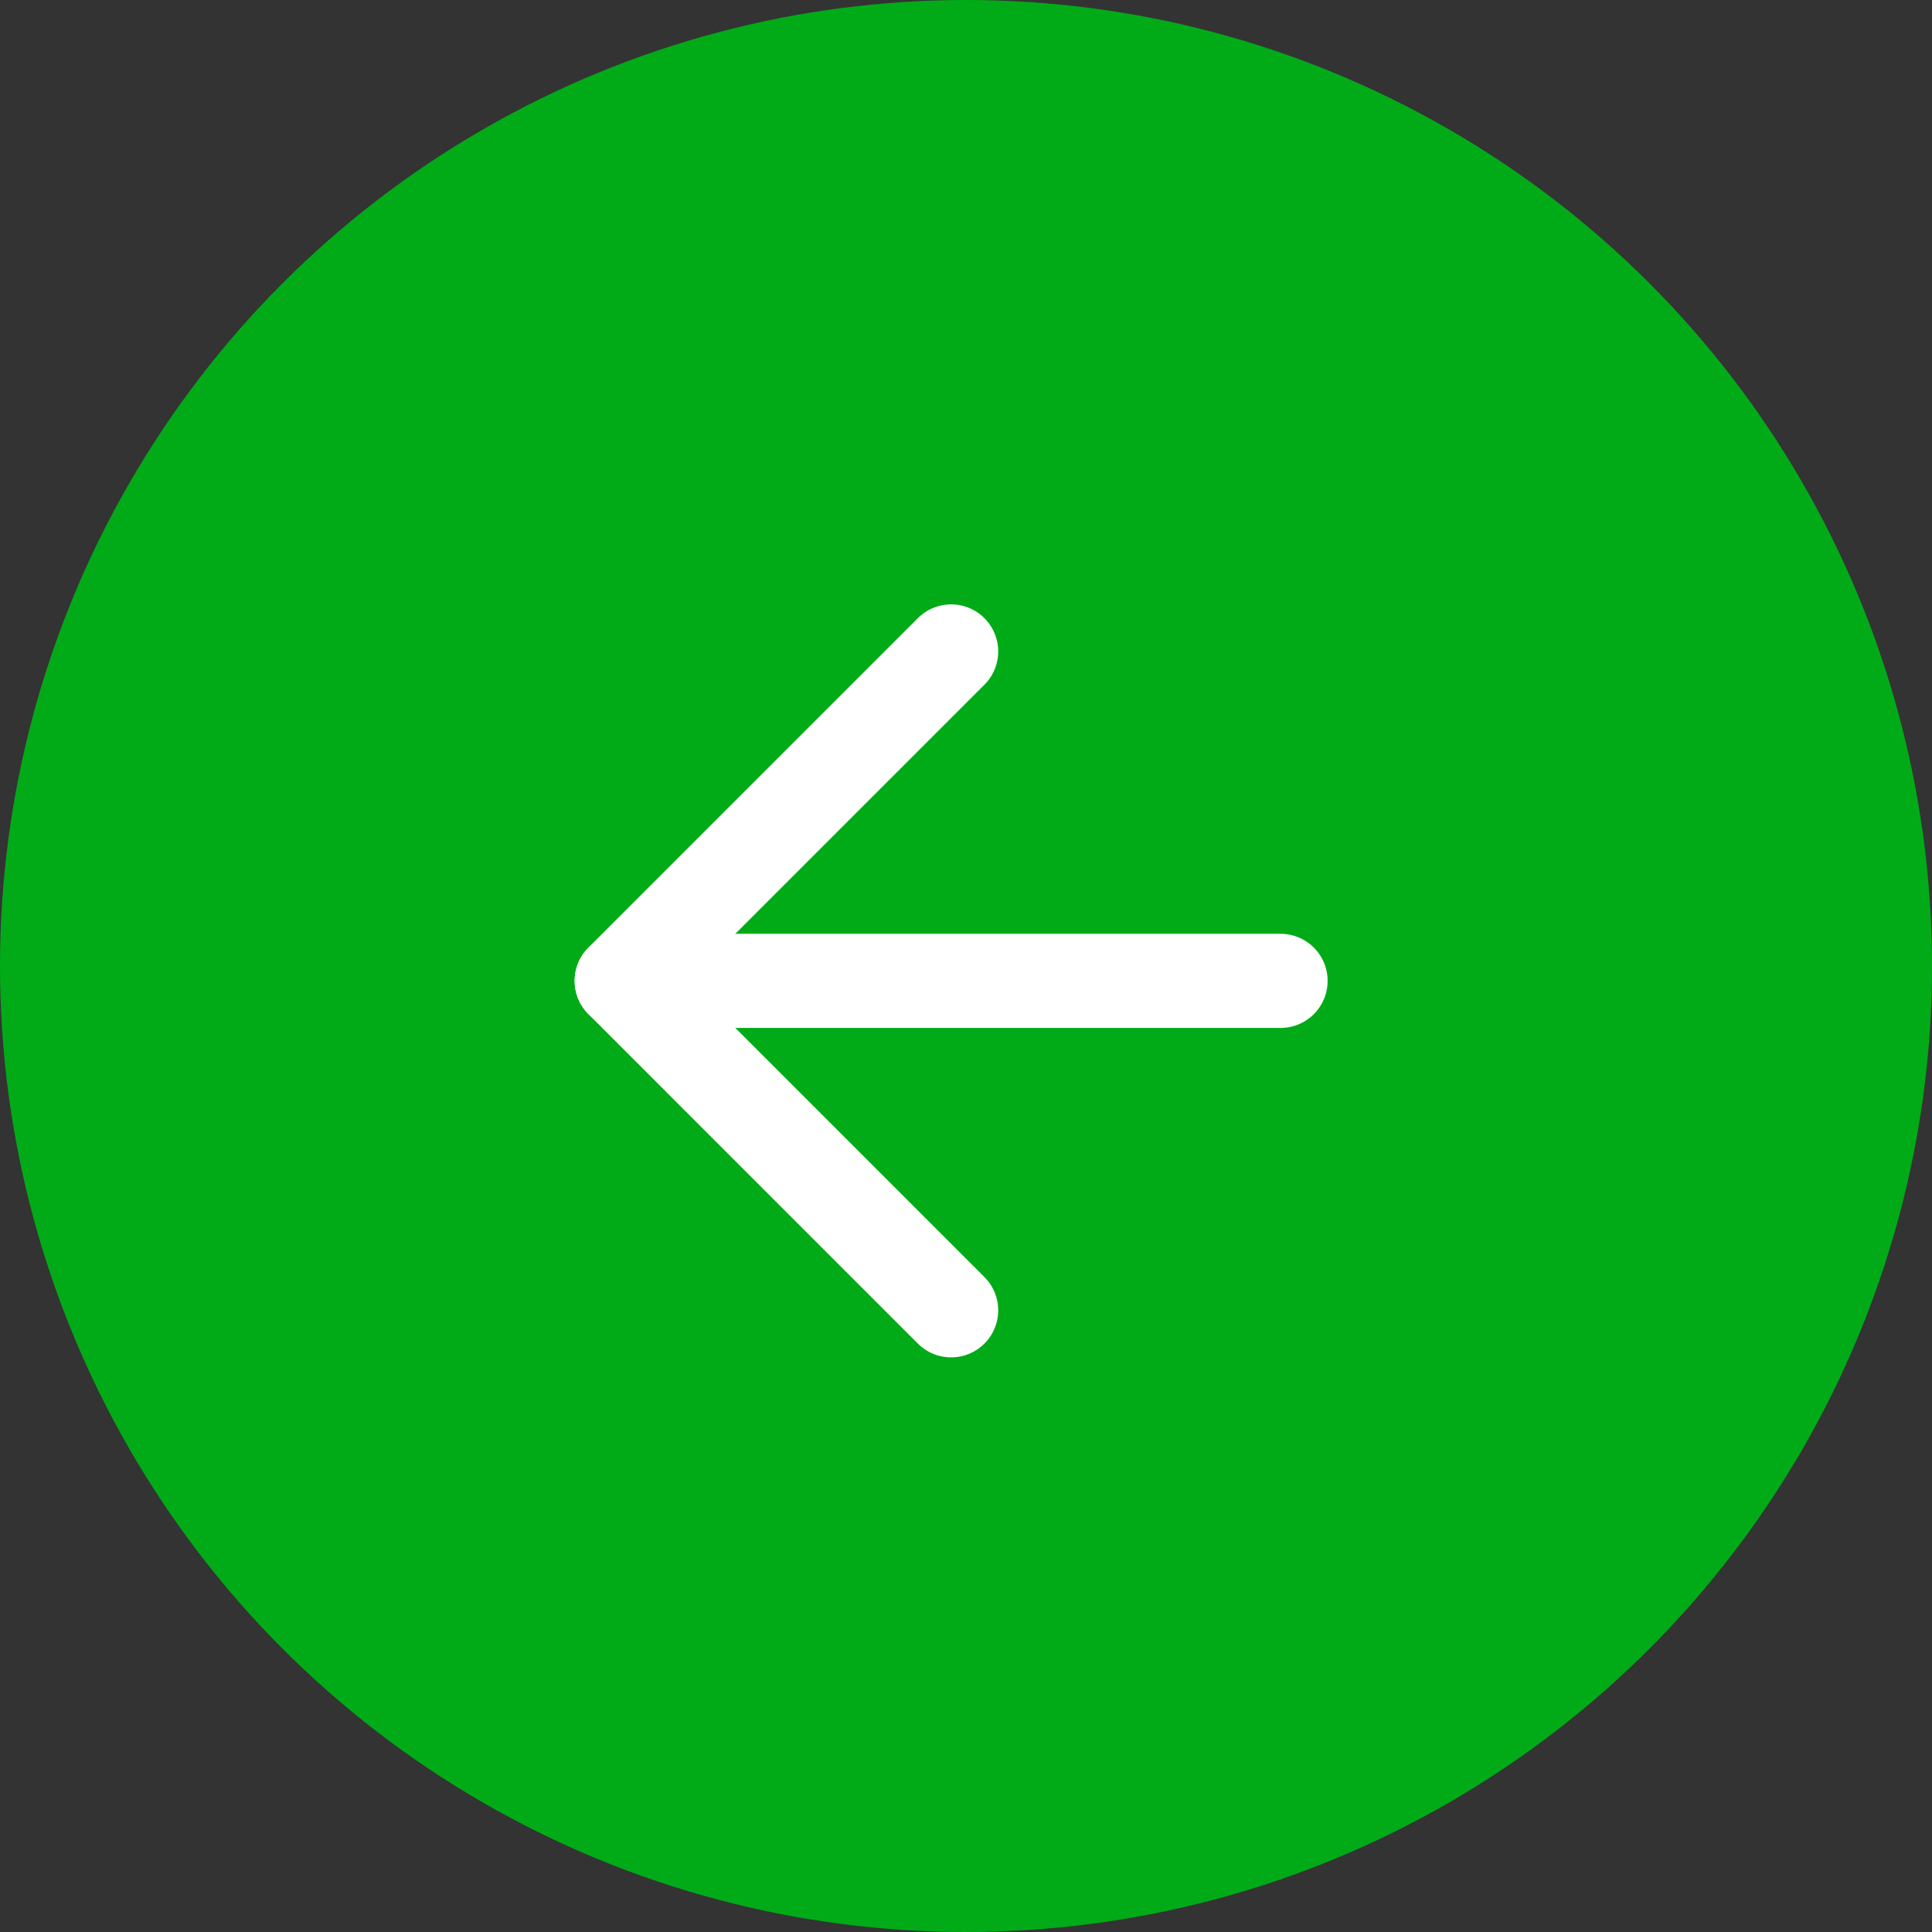 <?xml version="1.0" encoding="UTF-8"?> <svg xmlns="http://www.w3.org/2000/svg" width="65" height="65" viewBox="0 0 65 65" fill="none"><rect x="0" y="0" width="65" height="65" fill="#333333" stroke="none"/><ellipse cx="32.5" cy="32.5" rx="32.5" ry="32.5" transform="rotate(-180 32.5 32.5)" fill="#00AB17"></ellipse><path d="M43.083 33L20.917 33" stroke="white" stroke-width="3.167" stroke-linecap="round" stroke-linejoin="round"></path><path d="M32 44.084L20.917 33L32 21.917" stroke="white" stroke-width="3.167" stroke-linecap="round" stroke-linejoin="round"></path></svg> 
